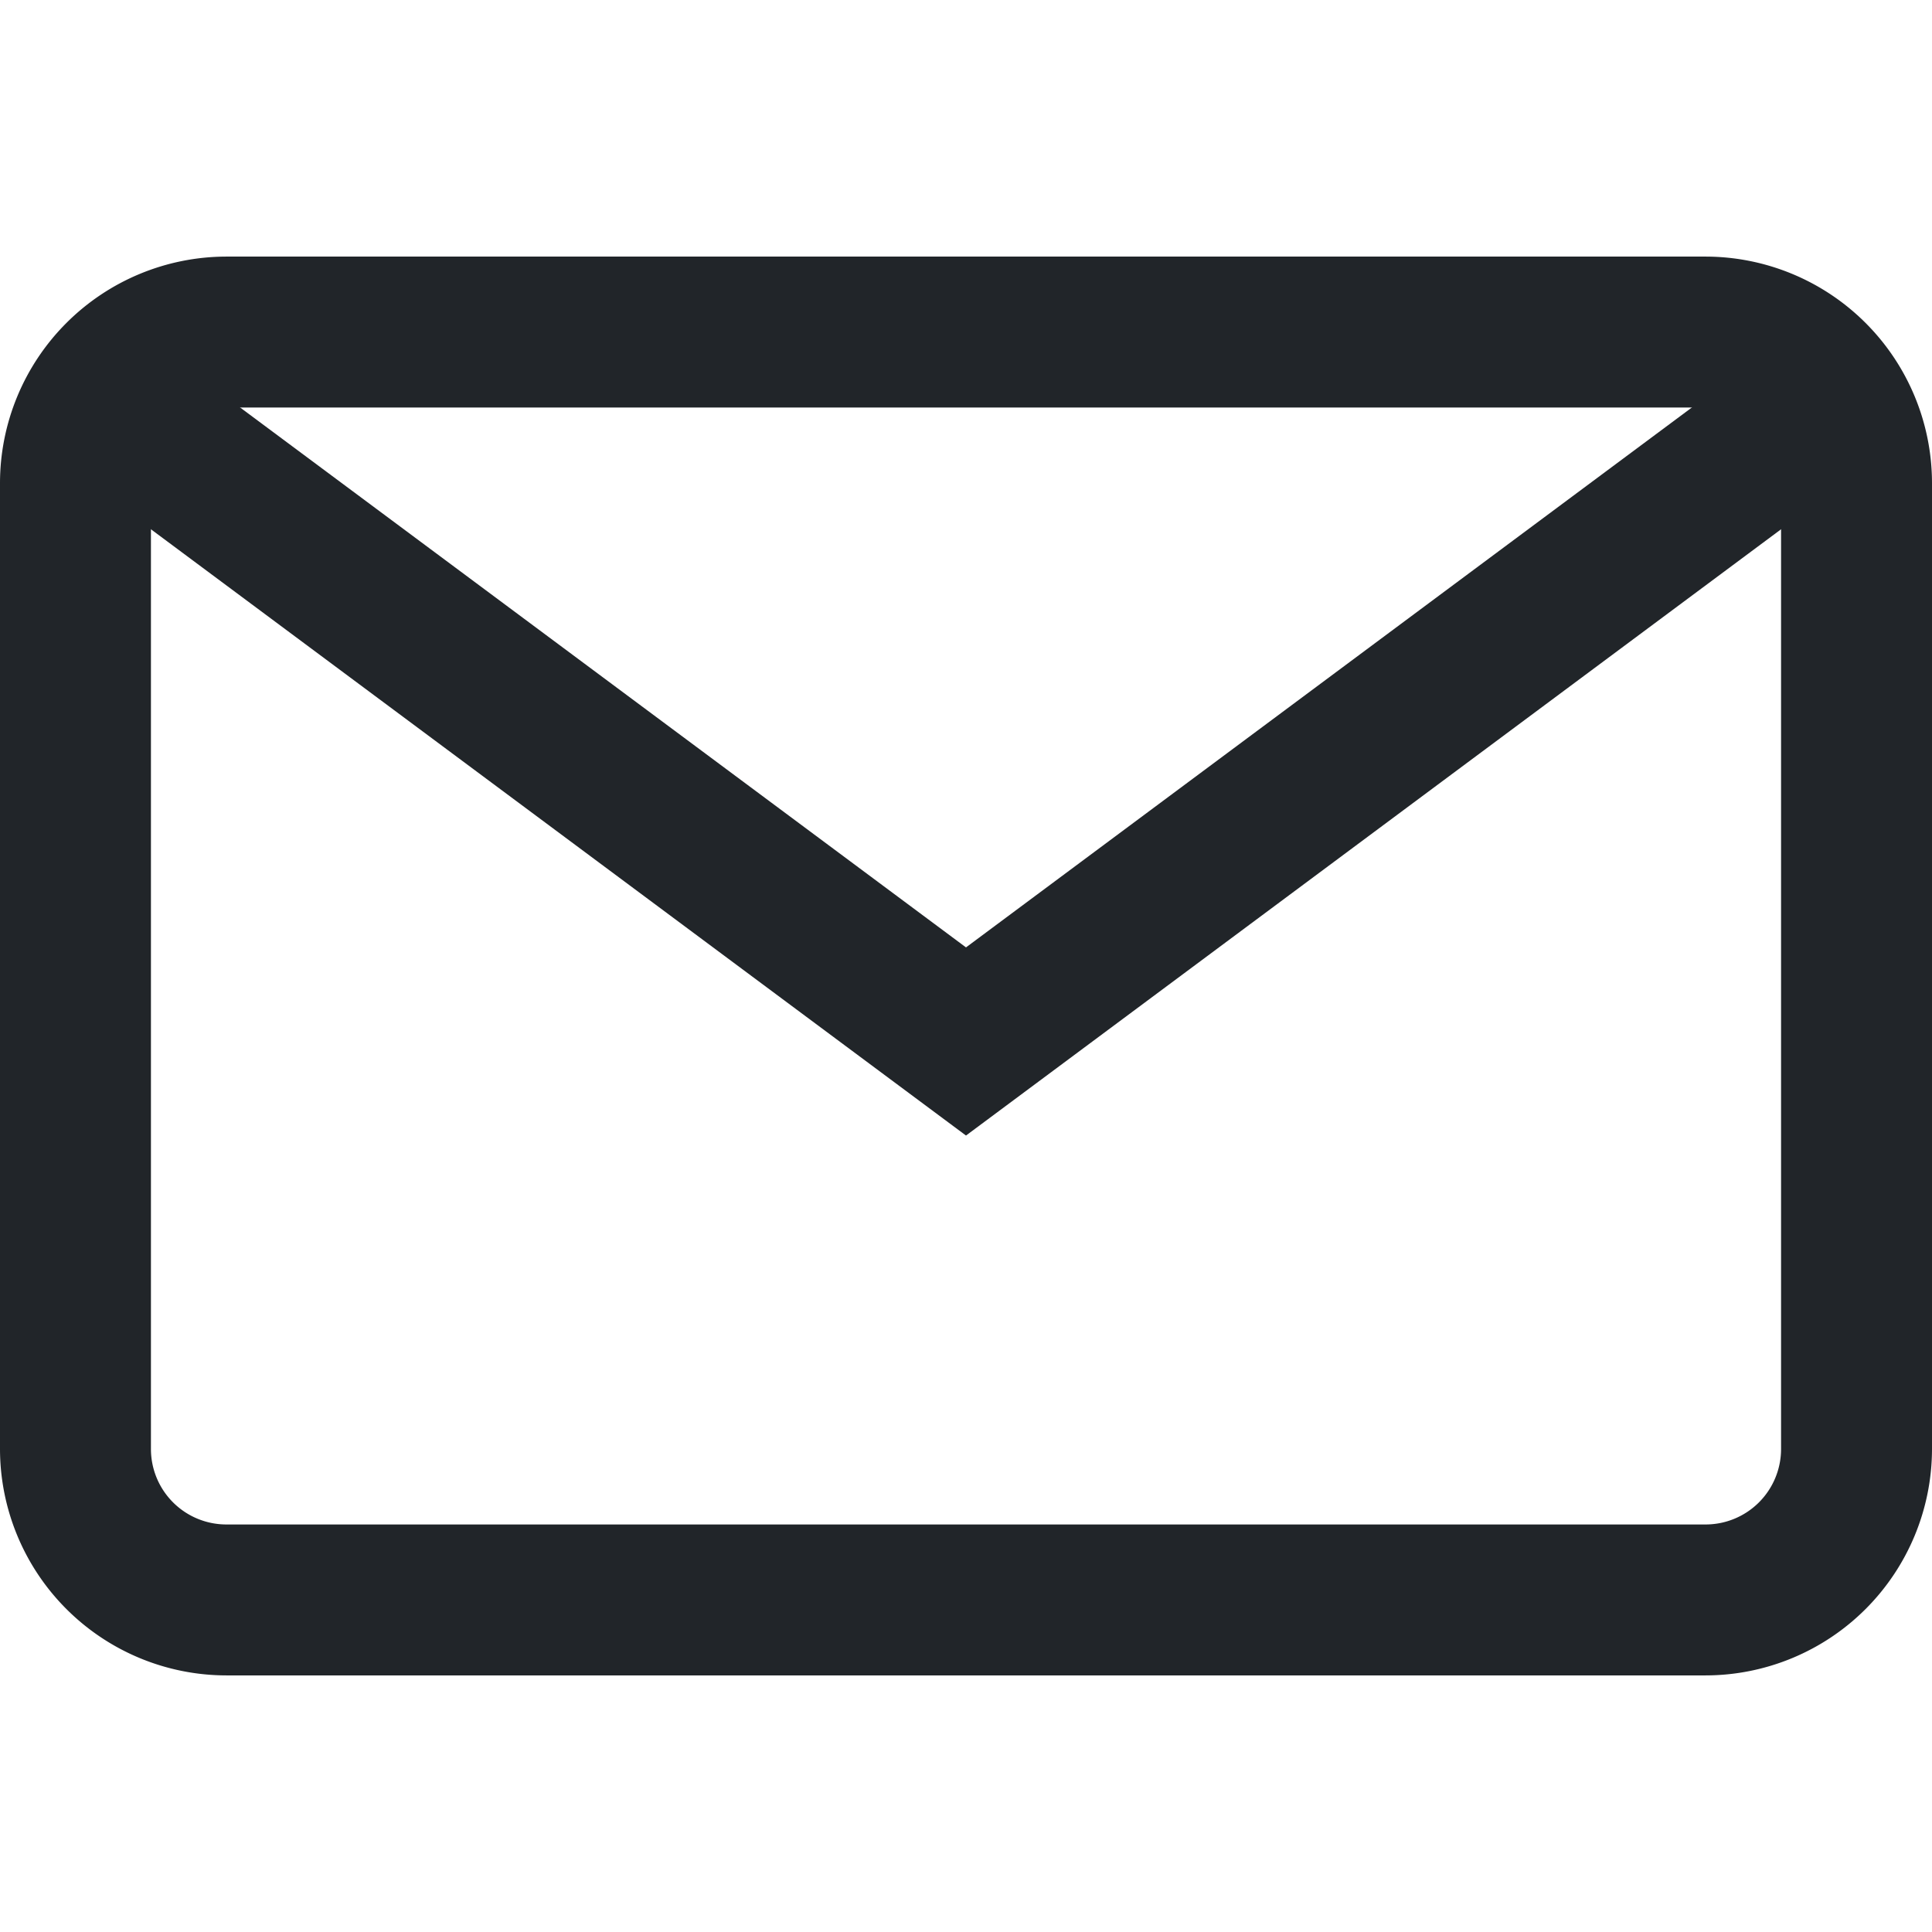<svg id="Capa_1" data-name="Capa 1" xmlns="http://www.w3.org/2000/svg" viewBox="0 0 512 512"><defs><style>.cls-1{fill:#212529;}</style></defs><title>Prancheta 1</title><path class="cls-1" d="M452,68H60A60.07,60.07,0,0,0,0,128V384a60.07,60.07,0,0,0,60,60H452a60.07,60.07,0,0,0,60-60V128A60.07,60.07,0,0,0,452,68Zm20,316a20,20,0,0,1-20,20H60a20,20,0,0,1-20-20V128a20,20,0,0,1,20-20H452a20,20,0,0,1,20,20Z"/><polygon class="cls-1" points="468.6 92.94 256 251.07 43.4 92.94 19.52 125.03 256 300.93 492.48 125.03 468.6 92.94"/></svg>